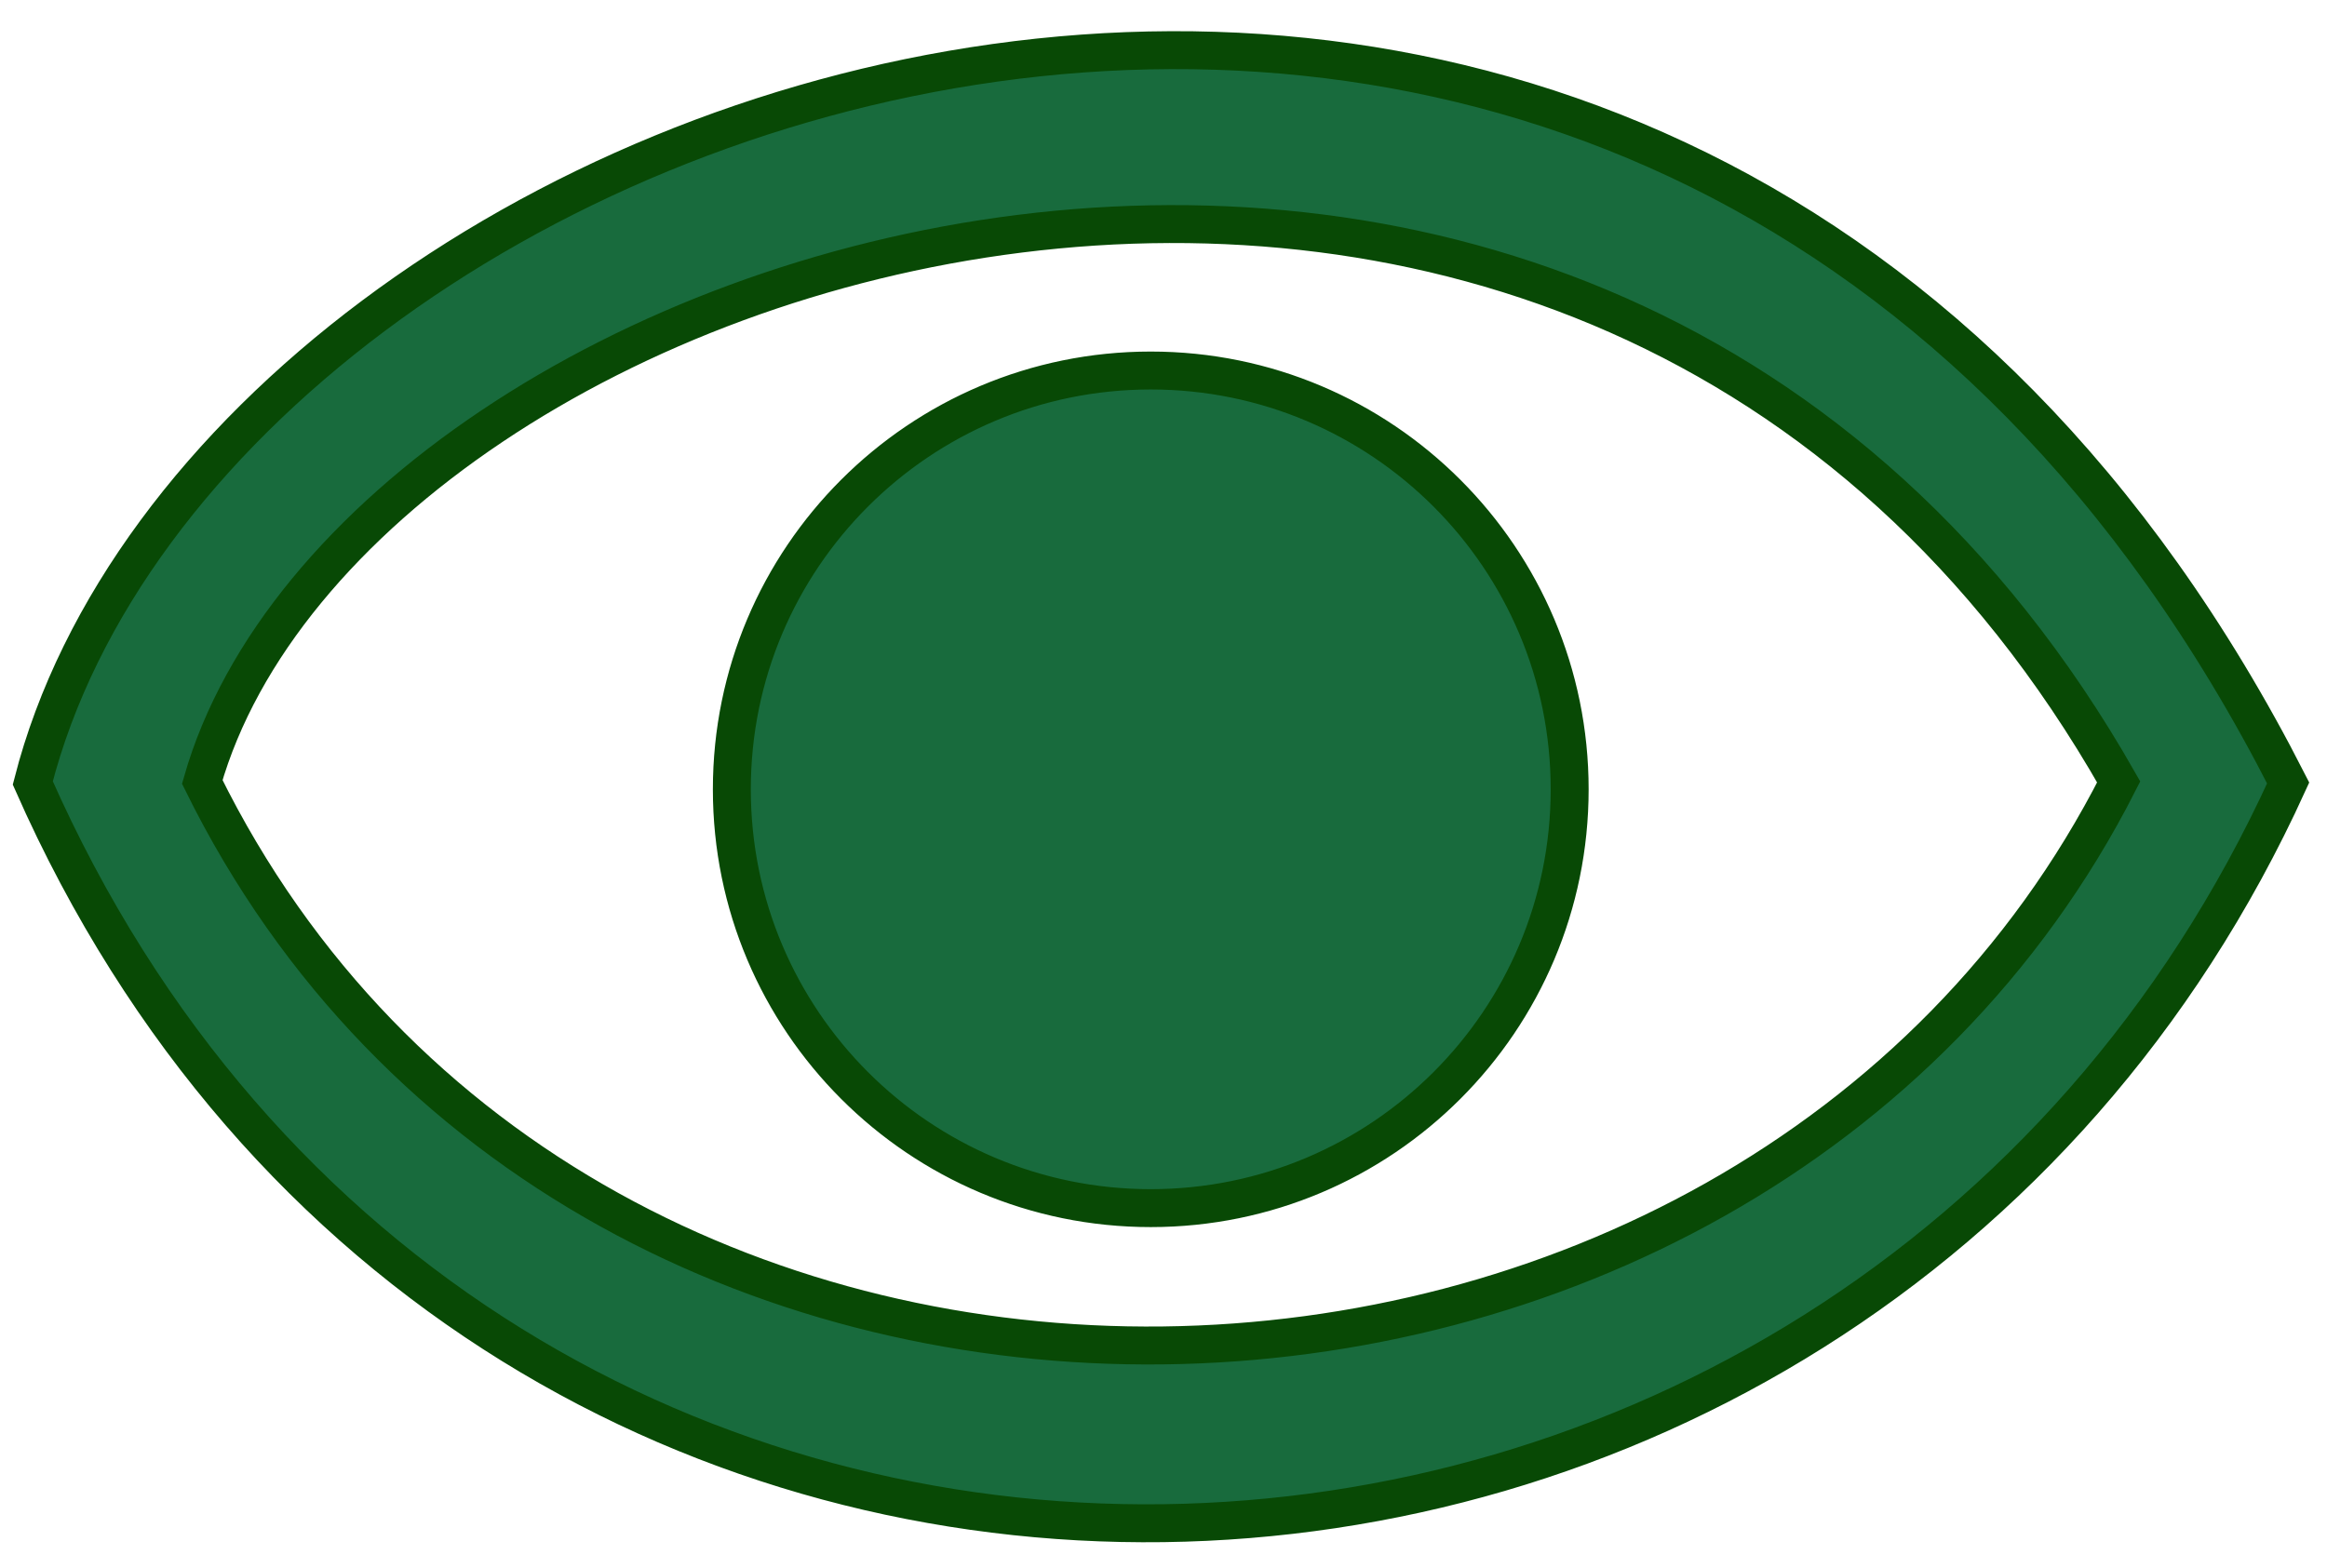 <?xml version="1.0" encoding="UTF-8"?>
<!DOCTYPE svg PUBLIC "-//W3C//DTD SVG 1.1//EN" "http://www.w3.org/Graphics/SVG/1.1/DTD/svg11.dtd">
<!-- Creator: CorelDRAW 2018 (64 Bit Versão de avaliação) -->
<svg xmlns="http://www.w3.org/2000/svg" xml:space="preserve" width="46mm" height="31mm" version="1.1" style="shape-rendering:geometricPrecision; text-rendering:geometricPrecision; image-rendering:optimizeQuality; fill-rule:evenodd; clip-rule:evenodd"
viewBox="0 0 4600 3100"
 xmlns:xlink="http://www.w3.org/1999/xlink">
 <defs>
  <style type="text/css">
   <![CDATA[
    .str0 {stroke:#084905;stroke-width:75;stroke-miterlimit:22.926}
    .fil0 {fill:#186B3D}
   ]]>
  </style>
 </defs>
 <g id="Camada_x0020_1">
  <path class="fil0 str0" d="M2274.81 732.62c457.34,0 828.09,370.75 828.09,828.11 0,457.35 -370.75,828.09 -828.09,828.09 -457.37,0 -828.11,-370.74 -828.11,-828.09 0,-457.36 370.74,-828.11 828.11,-828.11zm2248.43 815.52c-866.56,1903.74 -3575.77,1999.29 -4458.42,0 354.57,-1386.23 3230.9,-2410.91 4458.42,0zm-335.02 -2.04c-736.34,1449.25 -3038.39,1521.96 -3788.39,0 301.28,-1055.29 2745.33,-1835.34 3788.39,0z"/>
 </g>
</svg>
